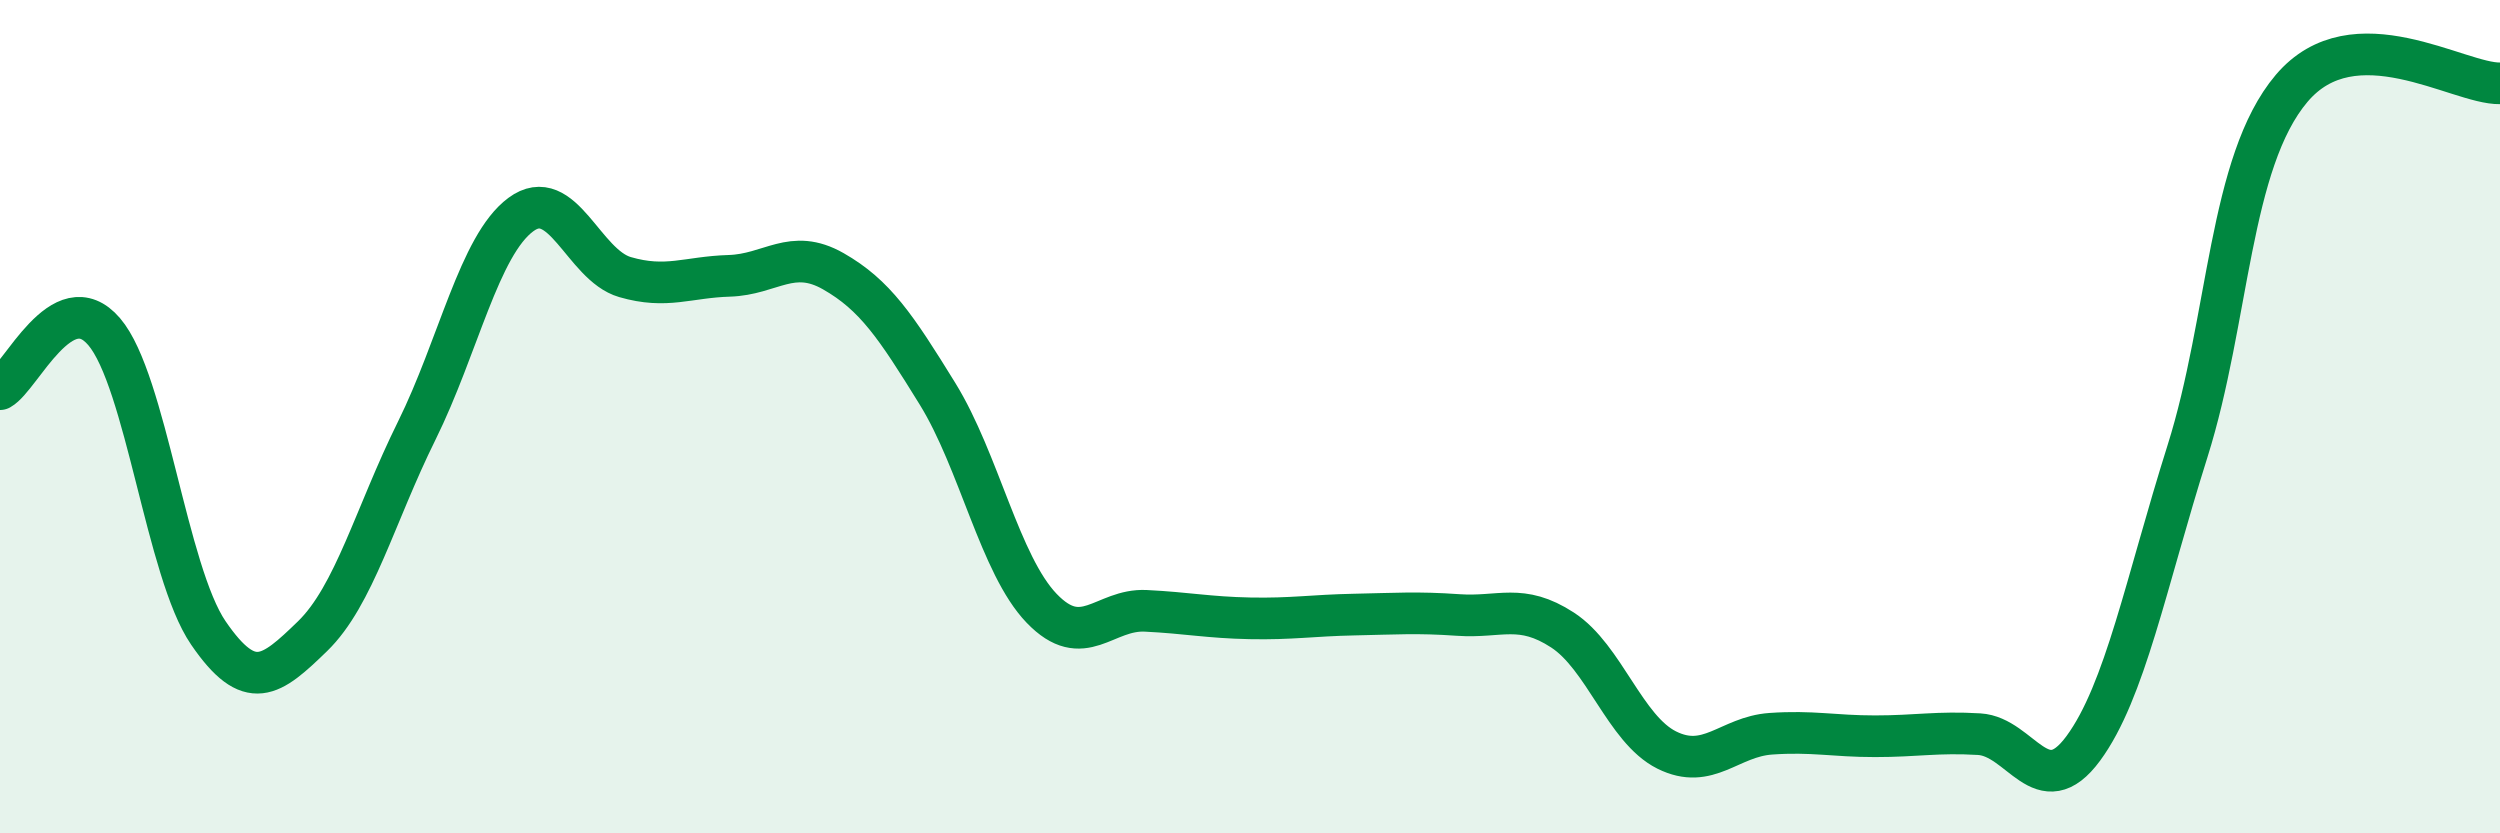 
    <svg width="60" height="20" viewBox="0 0 60 20" xmlns="http://www.w3.org/2000/svg">
      <path
        d="M 0,9.34 C 0.5,9.06 1.5,6.79 2.5,7.96 C 3.5,9.13 4,13.73 5,15.19 C 6,16.65 6.5,16.24 7.5,15.27 C 8.5,14.3 9,12.36 10,10.34 C 11,8.32 11.5,5.89 12.5,5.15 C 13.5,4.41 14,6.36 15,6.65 C 16,6.94 16.5,6.65 17.5,6.62 C 18.5,6.59 19,5.94 20,6.51 C 21,7.08 21.5,7.83 22.5,9.45 C 23.5,11.07 24,13.56 25,14.6 C 26,15.64 26.5,14.61 27.5,14.66 C 28.5,14.71 29,14.82 30,14.84 C 31,14.86 31.5,14.77 32.5,14.75 C 33.5,14.73 34,14.69 35,14.76 C 36,14.83 36.5,14.47 37.5,15.12 C 38.5,15.77 39,17.5 40,18 C 41,18.5 41.5,17.68 42.5,17.61 C 43.5,17.54 44,17.67 45,17.67 C 46,17.67 46.5,17.56 47.5,17.62 C 48.5,17.68 49,19.32 50,17.96 C 51,16.6 51.5,14 52.5,10.83 C 53.5,7.66 53.5,3.89 55,2.12 C 56.5,0.35 59,2.02 60,2L60 20L0 20Z"
        fill="#008740"
        opacity="0.1"
        stroke-linecap="round"
        stroke-linejoin="round"
      />
      <path
        d="M 0,9.34 C 0.5,9.06 1.5,6.79 2.5,7.96 C 3.5,9.13 4,13.73 5,15.19 C 6,16.65 6.5,16.24 7.5,15.27 C 8.5,14.3 9,12.36 10,10.34 C 11,8.32 11.5,5.89 12.5,5.15 C 13.5,4.41 14,6.36 15,6.65 C 16,6.94 16.5,6.65 17.5,6.62 C 18.5,6.59 19,5.94 20,6.51 C 21,7.08 21.5,7.83 22.5,9.45 C 23.5,11.07 24,13.56 25,14.6 C 26,15.64 26.5,14.61 27.5,14.66 C 28.5,14.71 29,14.82 30,14.84 C 31,14.86 31.5,14.77 32.5,14.75 C 33.5,14.73 34,14.69 35,14.76 C 36,14.83 36.5,14.47 37.5,15.12 C 38.5,15.77 39,17.5 40,18 C 41,18.5 41.5,17.68 42.5,17.61 C 43.5,17.54 44,17.67 45,17.67 C 46,17.67 46.5,17.56 47.5,17.62 C 48.5,17.68 49,19.32 50,17.96 C 51,16.6 51.5,14 52.5,10.83 C 53.5,7.66 53.5,3.89 55,2.12 C 56.5,0.35 59,2.02 60,2"
        stroke="#008740"
        stroke-width="1"
        fill="none"
        stroke-linecap="round"
        stroke-linejoin="round"
      />
    </svg>
  